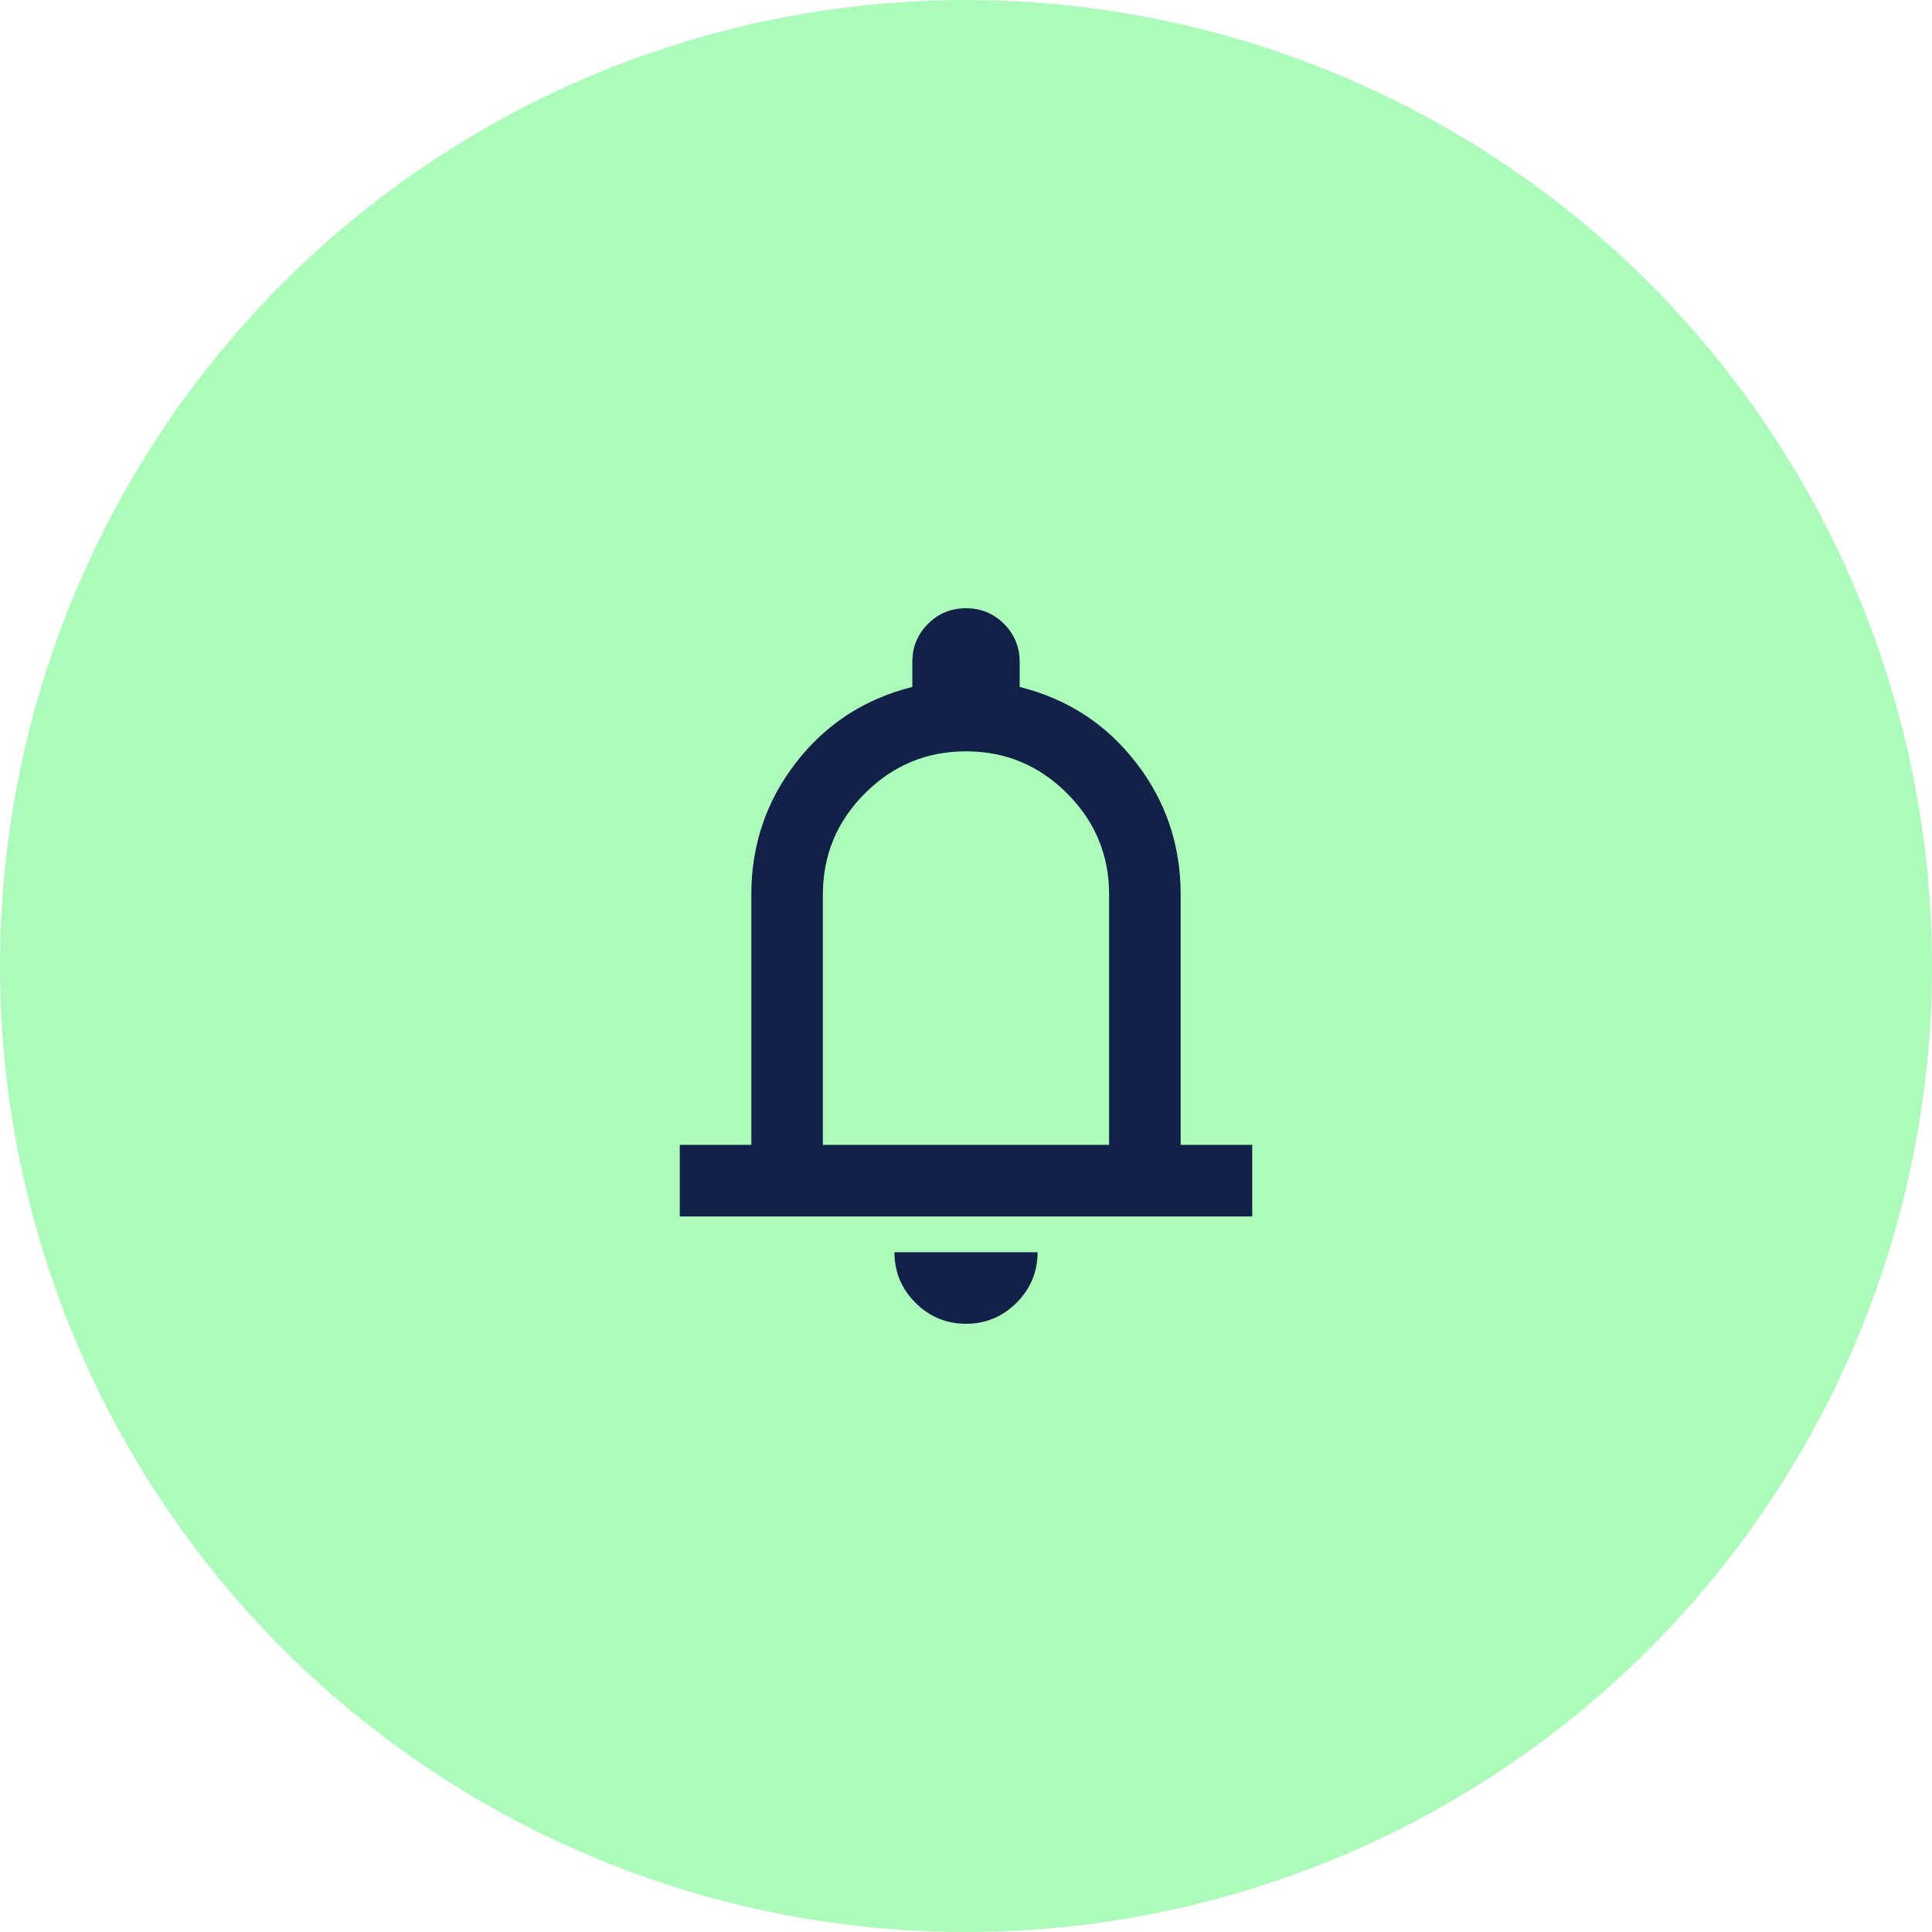 <svg xmlns="http://www.w3.org/2000/svg" width="108" height="108" viewBox="0 0 108 108" fill="none"><g clip-path="url(#clip0_1266_1540)"><circle cx="54" cy="54" r="54" fill="#ACFBBA"></circle><path d="M38 68V64H42V50C42 47.233 42.833 44.775 44.5 42.625C46.167 40.475 48.333 39.067 51 38.4V37C51 36.167 51.292 35.458 51.875 34.875C52.458 34.292 53.167 34 54 34C54.833 34 55.542 34.292 56.125 34.875C56.708 35.458 57 36.167 57 37V38.4C59.667 39.067 61.833 40.475 63.5 42.625C65.167 44.775 66 47.233 66 50V64H70V68H38ZM54 74C52.9 74 51.958 73.608 51.175 72.825C50.392 72.042 50 71.1 50 70H58C58 71.1 57.608 72.042 56.825 72.825C56.042 73.608 55.1 74 54 74ZM46 64H62V50C62 47.8 61.217 45.917 59.65 44.35C58.083 42.783 56.2 42 54 42C51.8 42 49.917 42.783 48.35 44.35C46.783 45.917 46 47.8 46 50V64Z" fill="#122148"></path></g><defs><clipPath id="clip0_1266_1540"><rect width="108" height="108" fill="white"></rect></clipPath></defs></svg>